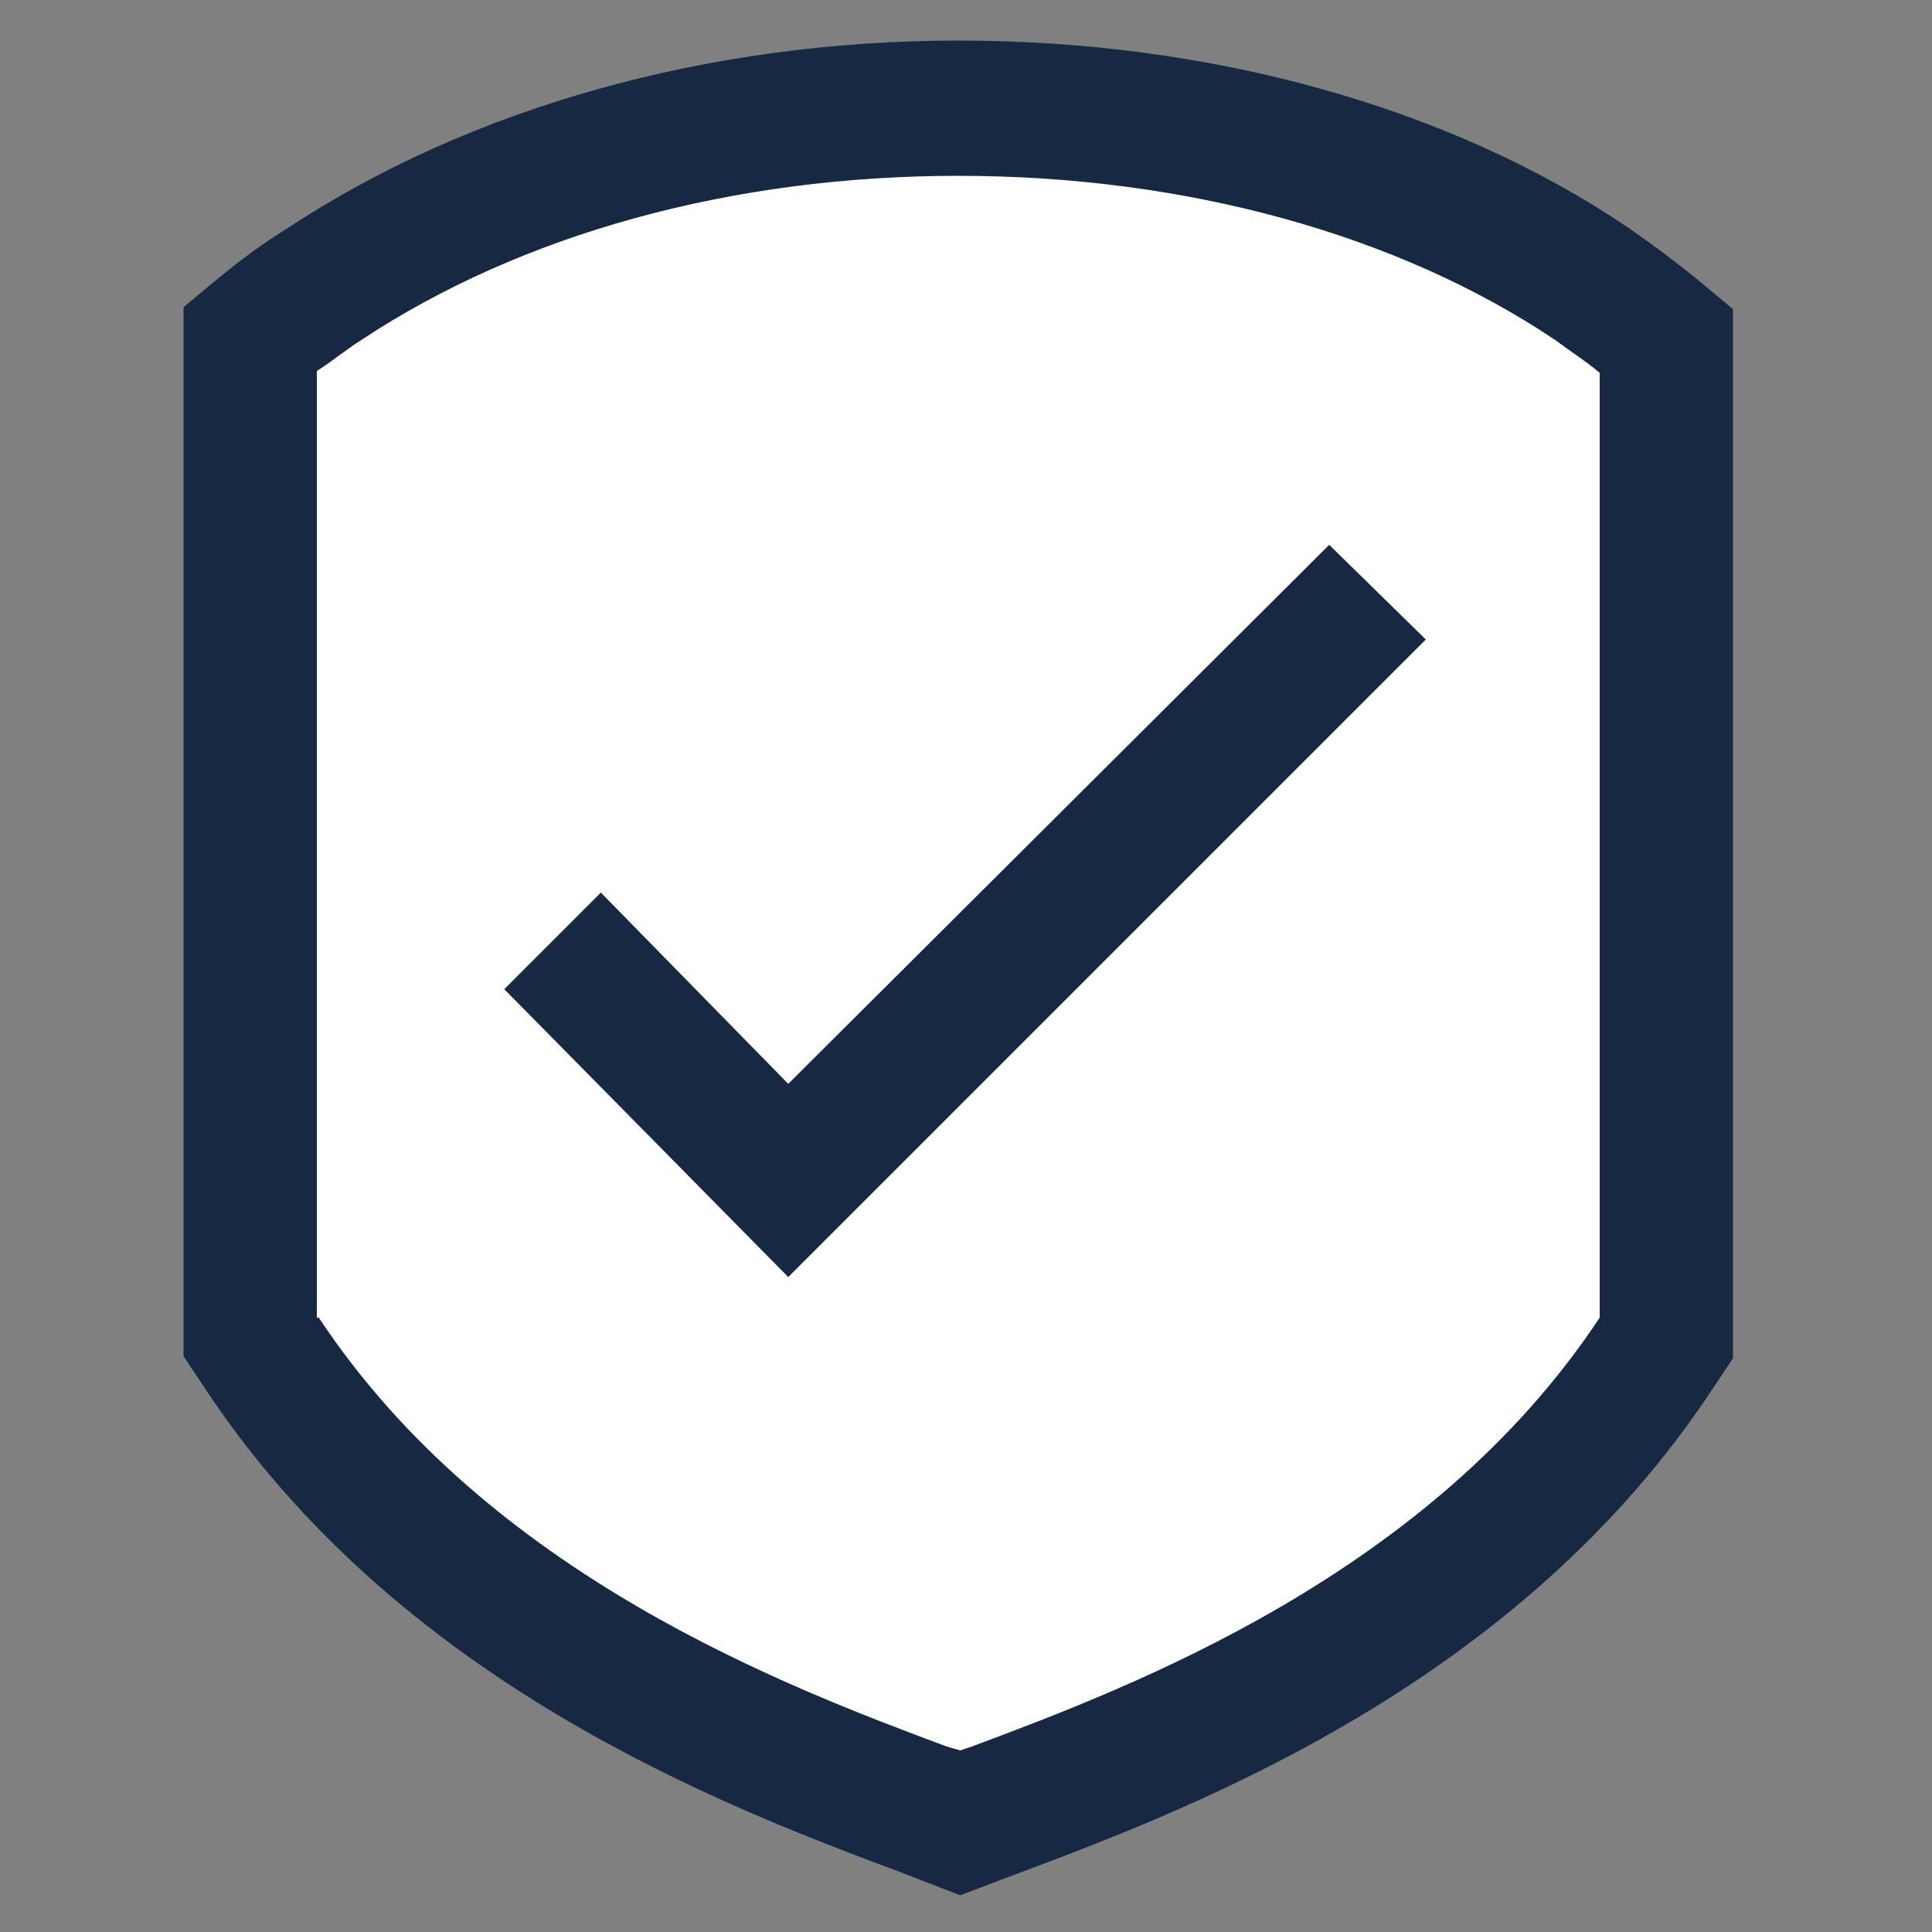 <?xml version="1.0" encoding="UTF-8"?>
<!-- Generator: Adobe Illustrator 26.0.2, SVG Export Plug-In . SVG Version: 6.00 Build 0)  -->
<svg version="1.1" id="Layer_1" xmlns="http://www.w3.org/2000/svg" xmlns:xlink="http://www.w3.org/1999/xlink" x="0px" y="0px" viewBox="0 0 100 100" style="enable-background:new 0 0 100 100;" xml:space="preserve">
<rect x="0" y="0" width="100" height="100" fill="#808080" stroke="none"/>
<style type="text/css">
	.st0{fill:#FFFFFF;}
	.st1{fill:#172942;}
</style>
<g>
	<g>
		<path class="st0" d="M82.5,14.7C73.7,8.9,62,5.6,49.7,5.6c-12.4,0-24,3.2-32.8,9.1c-1.2,0.8-2.3,1.6-3.3,2.4L13,17.6v51.6l0.4,0.6    c9.4,14.5,25.7,20.6,34.4,23.8l0,0l1.9,0.7l1.9-0.7c8.7-3.3,25-9.4,34.4-23.8l0.4-0.6V17.6l-0.5-0.4    C84.8,16.4,83.7,15.5,82.5,14.7z"/>
		<path class="st1" d="M49.7,98.1l-3.1-1.2c-9.1-3.4-26-9.8-36.1-25.2l-1-1.5V15.9l1.8-1.5c1.1-0.9,2.3-1.8,3.6-2.6    c9.4-6.2,21.7-9.7,34.7-9.7S75,5.5,84.3,11.8l0,0c1.3,0.9,2.5,1.8,3.6,2.7l1.8,1.5v54.3l-1,1.5C78.6,87.2,61.7,93.6,52.6,97    L49.7,98.1z M16.5,68.2C25.3,81.5,40.7,87.3,49,90.4l0.7,0.2l0.6-0.2c8.3-3.1,23.7-8.9,32.5-22.2V19.3c-0.7-0.6-1.5-1.1-2.3-1.7    l0,0c-8.2-5.5-19.2-8.5-30.9-8.5s-22.6,3-30.9,8.5c-0.8,0.5-1.5,1.1-2.3,1.6v49H16.5z"/>
	</g>
</g>
<g id="checkmark-2_00000027590863747419484600000001257177280601755571_">
	<g>
		<polygon class="st1" points="40.8,66.1 26.1,51.2 31.1,46.2 40.8,56.1 68.8,28.2 73.8,33.1   "/>
	</g>
</g>
</svg>